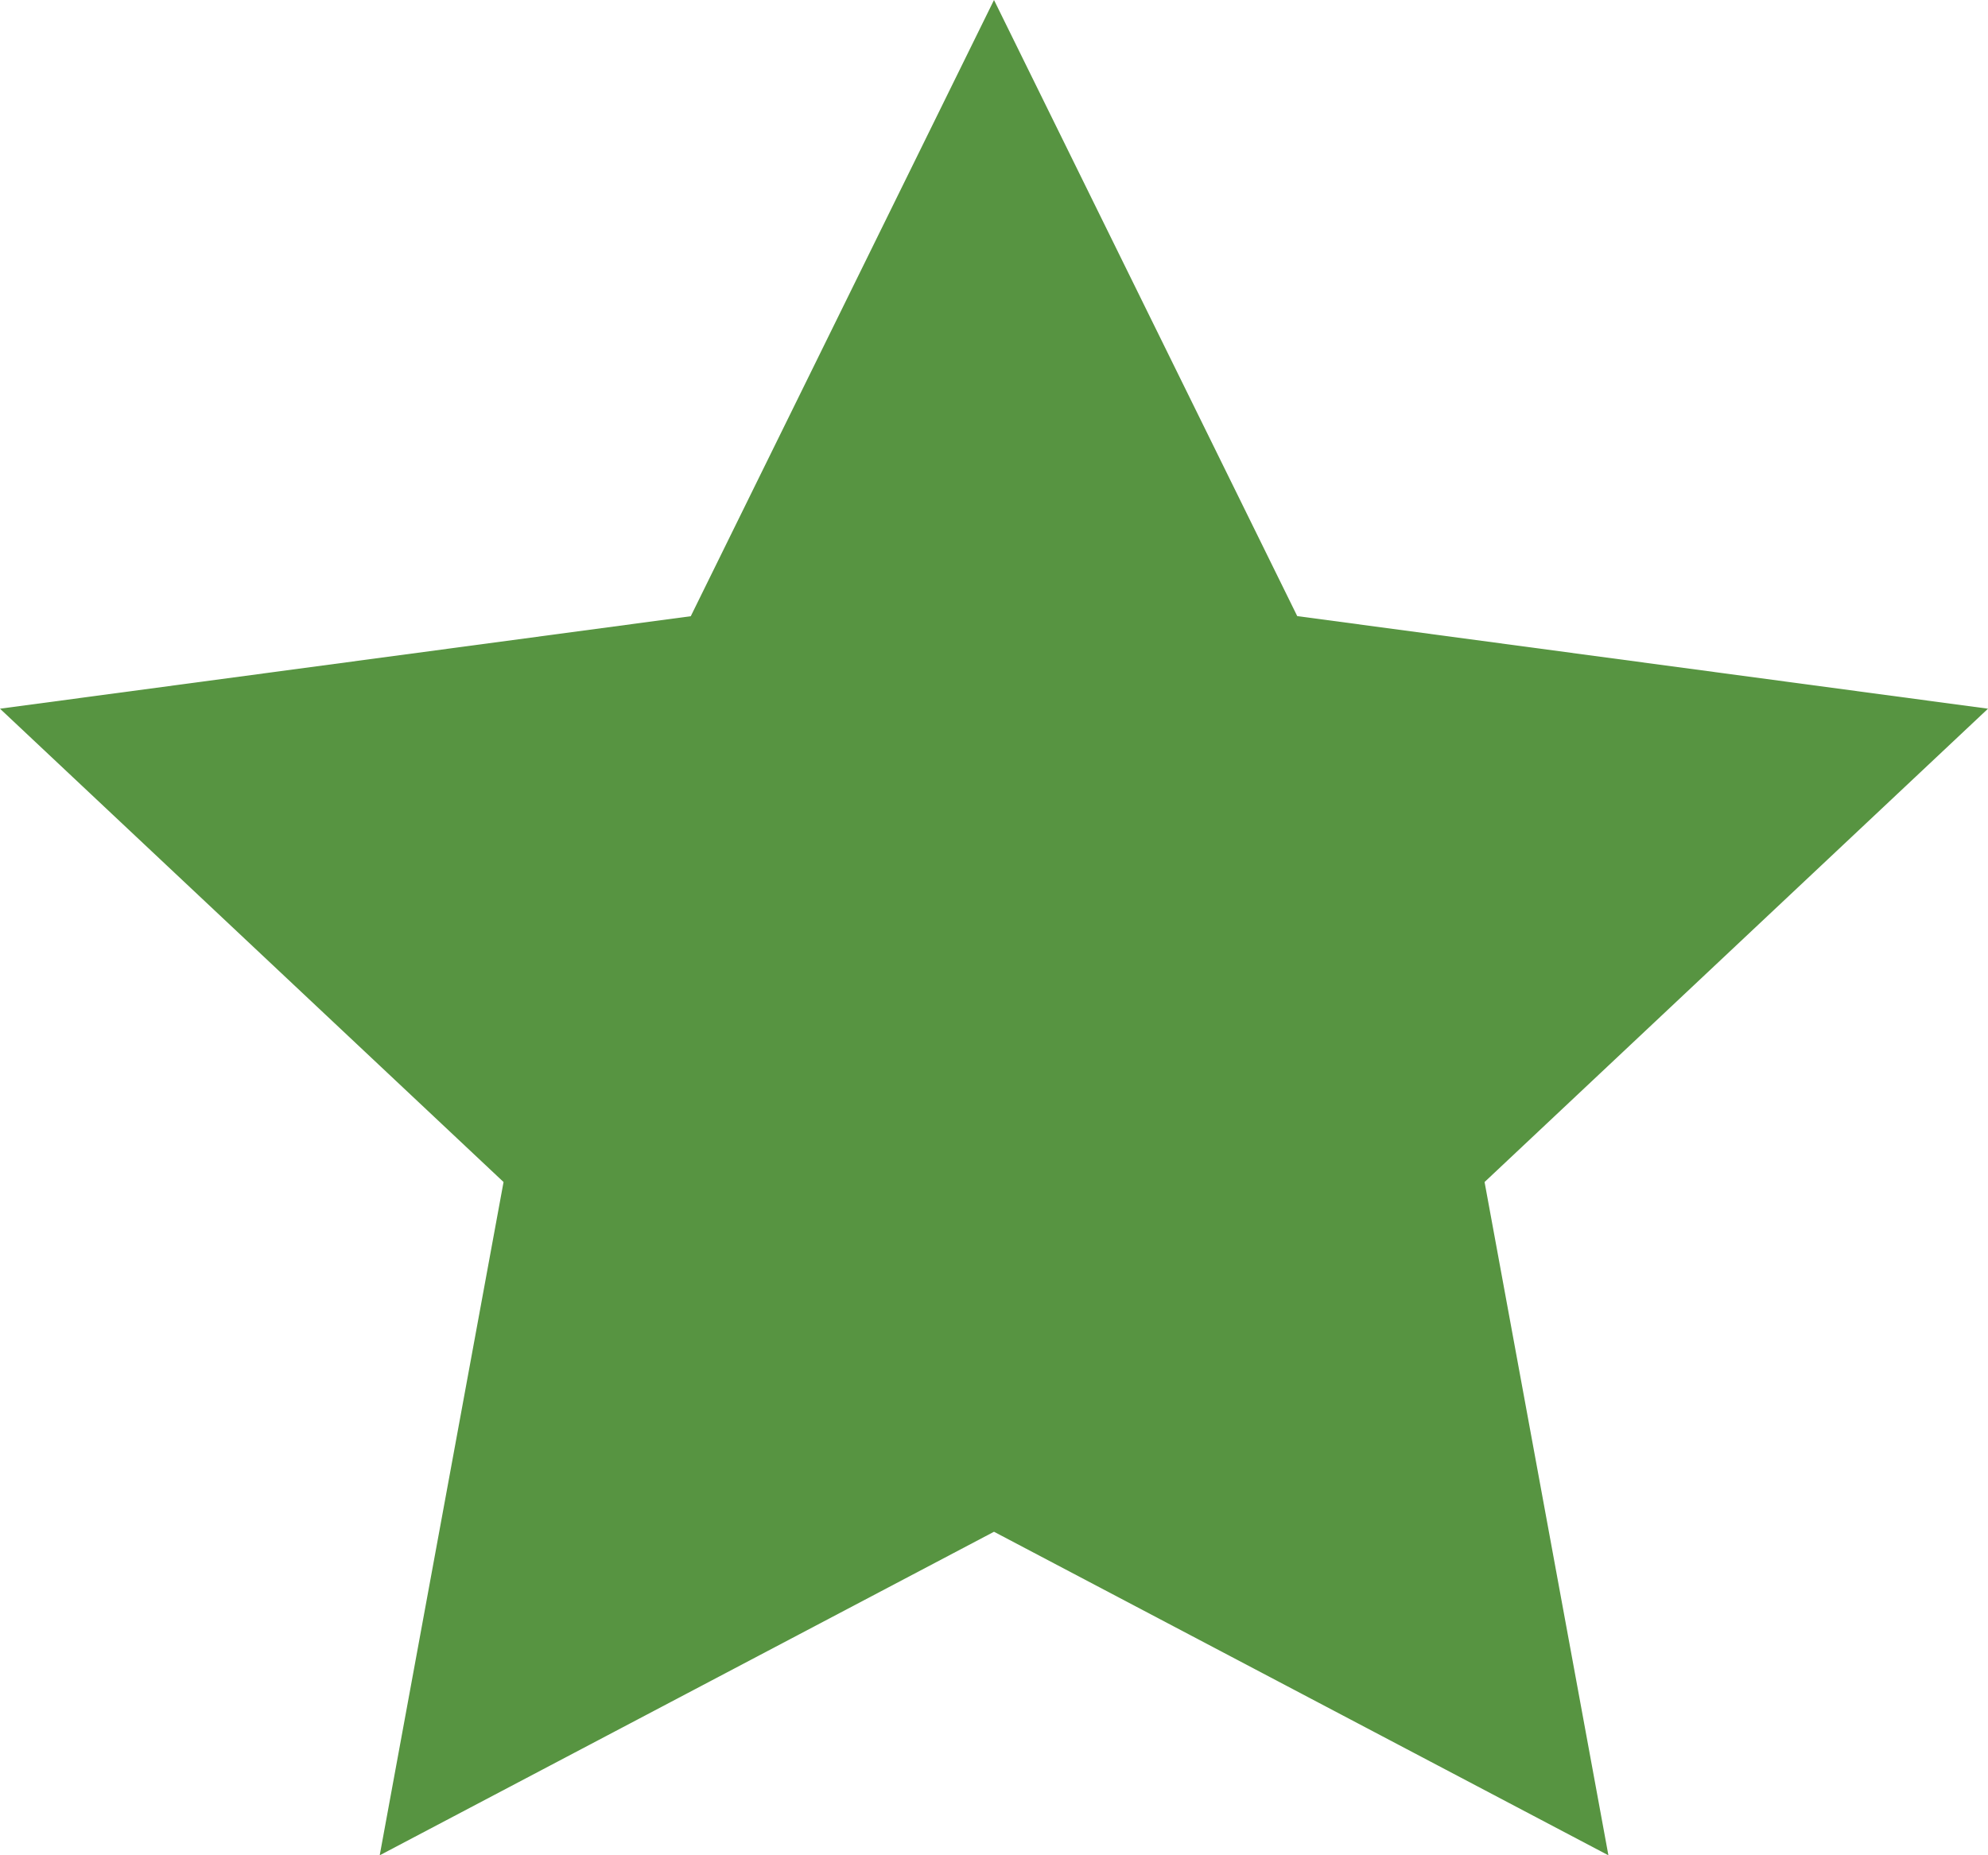 <svg xmlns="http://www.w3.org/2000/svg" id="Icon_Star" width="17" height="15.867" data-name="Icon Star" viewBox="0 0 17 15.867"><path id="Polygon_3" fill="#579441" d="m8.5 0 2.593 5.269L17 6.061l-4.305 4.048 1.059 5.758L8.5 13.1l-5.253 2.767 1.059-5.758L0 6.061l5.907-.791Z" data-name="Polygon 3"/></svg>